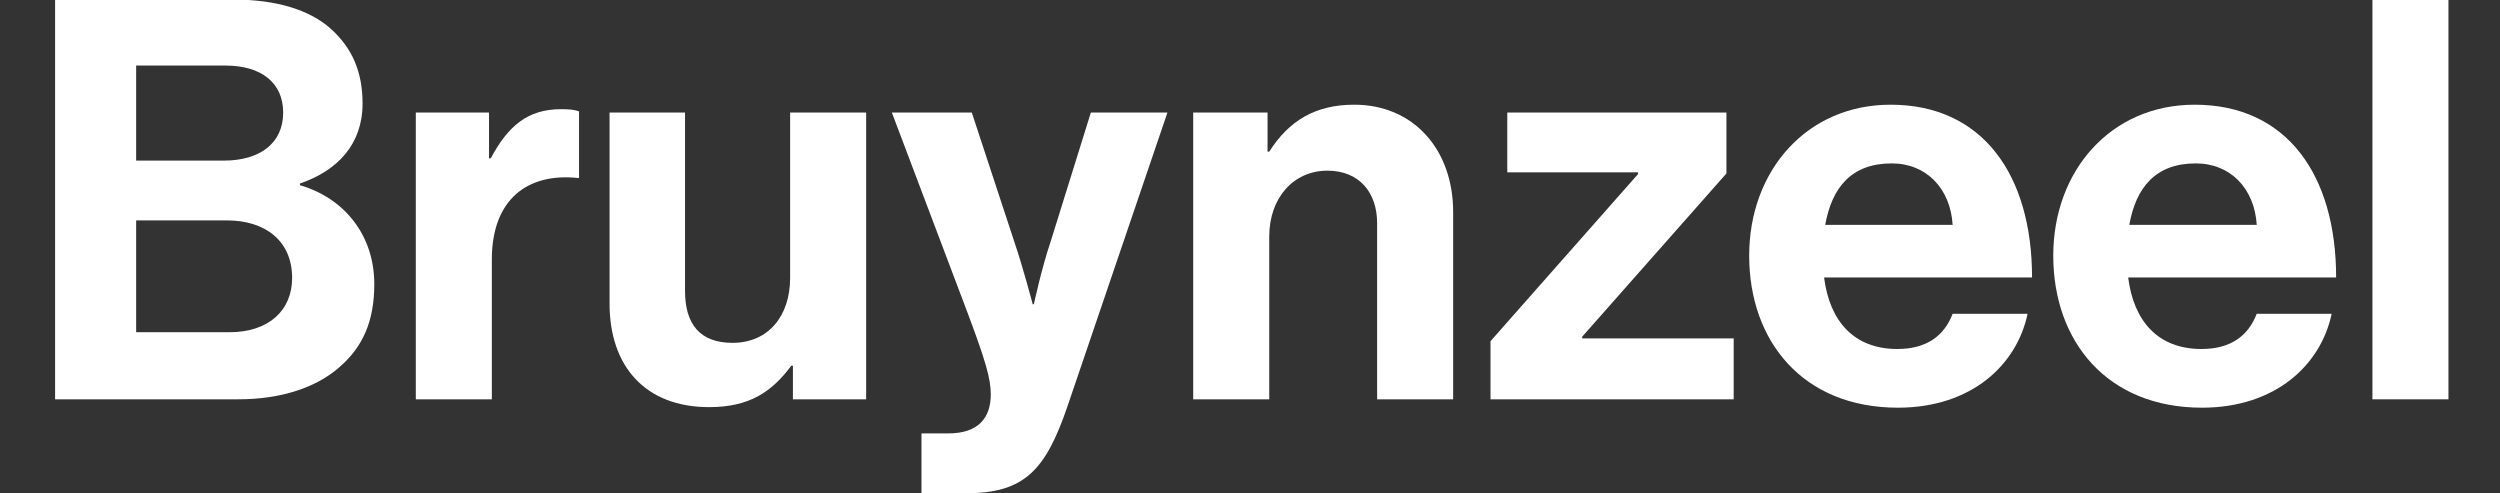 <?xml version="1.0" encoding="UTF-8"?>
<svg xmlns="http://www.w3.org/2000/svg" width="1440" height="284" viewBox="0 0 1440 284" fill="none">
  <rect x="0" y="0" width="1440" height="284" fill="#333333" stroke="none"/>
  <g clip-path="url(#clip0_160_162)">
    <g data-figma-bg-blur-radius="6">
      <path d="M1366.52 230V-0.23H1410.31V230H1366.52Z" fill="white"></path>
      <path d="M1268.33 234.83C1213.59 234.83 1182.68 196.512 1182.68 147.246C1182.68 98.302 1215.84 60.306 1264.14 60.306C1317.27 60.306 1345.61 100.878 1345.61 159.804H1225.82C1229.04 185.242 1243.21 201.02 1268.01 201.02C1285.07 201.02 1295.05 193.292 1299.88 180.734H1343.03C1336.91 210.036 1310.83 234.83 1268.33 234.83ZM1264.79 94.116C1241.6 94.116 1230.33 107.962 1226.47 129.536H1299.88C1298.6 108.606 1284.75 94.116 1264.79 94.116Z" fill="white"></path>
      <path d="M1093.18 234.83C1038.44 234.83 1007.53 196.512 1007.53 147.246C1007.53 98.302 1040.69 60.306 1088.99 60.306C1142.12 60.306 1170.46 100.878 1170.46 159.804H1050.67C1053.89 185.242 1068.06 201.02 1092.86 201.02C1109.92 201.02 1119.9 193.292 1124.73 180.734H1167.88C1161.76 210.036 1135.68 234.83 1093.18 234.83ZM1089.64 94.116C1066.45 94.116 1055.18 107.962 1051.32 129.536H1124.73C1123.45 108.606 1109.6 94.116 1089.64 94.116Z" fill="white"></path>
      <path d="M858.535 230V196.512L943.543 100.234V99.268H868.195V64.814H994.419V99.912L911.343 193.936V194.902H998.605V230H858.535Z" fill="white"></path>
      <path d="M730.112 64.814V87.354H731.078C742.348 69.644 757.482 60.306 780.022 60.306C814.154 60.306 837.016 86.066 837.016 122.13V230H793.224V128.57C793.224 110.86 782.92 98.302 764.566 98.302C745.246 98.302 731.078 113.758 731.078 136.298V230H687.286V64.814H730.112Z" fill="white"></path>
      <path d="M530.771 284.096V249.642H546.227C563.615 249.642 570.699 240.626 570.699 227.102C570.699 218.086 567.479 207.46 558.141 182.344L513.705 64.814H559.751L584.223 139.196C589.375 154.33 594.849 175.26 594.849 175.26H595.493C595.493 175.26 600.001 154.33 605.153 139.196L628.337 64.814H672.451L614.813 234.186C602.255 270.894 590.019 284.096 556.531 284.096H530.771Z" fill="white"></path>
      <path d="M498.903 230H456.721V210.68H455.755C444.485 225.814 431.605 234.508 408.421 234.508C371.713 234.508 351.105 211.002 351.105 174.938V64.814H394.575V167.532C394.575 186.852 403.269 197.478 421.945 197.478C442.553 197.478 455.111 182.022 455.111 160.126V64.814H498.903V230Z" fill="white"></path>
      <path d="M281.687 64.814V91.218H282.653C292.635 72.542 303.905 62.882 323.225 62.882C328.055 62.882 330.953 63.204 333.529 64.17V102.488H332.563C303.905 99.59 283.297 114.724 283.297 149.5V230H239.505V64.814H281.687Z" fill="white"></path>
      <path d="M31.734 230V-0.23H134.774C159.568 -0.23 178.566 5.888 190.48 16.514C203.038 27.784 208.834 41.63 208.834 59.661C208.834 83.168 194.344 98.302 172.77 105.708V106.674C198.208 114.08 215.596 135.332 215.596 163.668C215.596 185.242 208.834 200.054 195.31 211.646C182.108 223.238 161.822 230 137.35 230H31.734ZM78.424 126.96V191.36H132.198C154.738 191.36 168.262 178.802 168.262 160.126C168.262 138.23 152.162 126.96 130.91 126.96H78.424ZM78.424 92.505H128.978C149.264 92.505 163.11 82.846 163.11 64.814C163.11 47.748 150.552 37.766 129.944 37.766H78.424V92.505Z" fill="white"></path>
    </g>
  </g>
  <defs>
    <clipPath id="bgblur_1_160_162_clip_path" transform="translate(-25.734 6.23)">
      <path d="M1366.52 230V-0.23H1410.31V230H1366.52Z"></path>
      <path d="M1268.33 234.83C1213.59 234.83 1182.68 196.512 1182.68 147.246C1182.68 98.302 1215.84 60.306 1264.14 60.306C1317.27 60.306 1345.61 100.878 1345.61 159.804H1225.82C1229.04 185.242 1243.21 201.02 1268.01 201.02C1285.07 201.02 1295.05 193.292 1299.88 180.734H1343.03C1336.91 210.036 1310.83 234.83 1268.33 234.83ZM1264.79 94.116C1241.6 94.116 1230.33 107.962 1226.47 129.536H1299.88C1298.6 108.606 1284.75 94.116 1264.79 94.116Z"></path>
      <path d="M1093.18 234.83C1038.44 234.83 1007.53 196.512 1007.53 147.246C1007.53 98.302 1040.69 60.306 1088.99 60.306C1142.12 60.306 1170.46 100.878 1170.46 159.804H1050.67C1053.89 185.242 1068.06 201.02 1092.86 201.02C1109.92 201.02 1119.9 193.292 1124.73 180.734H1167.88C1161.76 210.036 1135.68 234.83 1093.18 234.83ZM1089.64 94.116C1066.45 94.116 1055.18 107.962 1051.32 129.536H1124.73C1123.45 108.606 1109.6 94.116 1089.64 94.116Z"></path>
      <path d="M858.535 230V196.512L943.543 100.234V99.268H868.195V64.814H994.419V99.912L911.343 193.936V194.902H998.605V230H858.535Z"></path>
      <path d="M730.112 64.814V87.354H731.078C742.348 69.644 757.482 60.306 780.022 60.306C814.154 60.306 837.016 86.066 837.016 122.13V230H793.224V128.57C793.224 110.86 782.92 98.302 764.566 98.302C745.246 98.302 731.078 113.758 731.078 136.298V230H687.286V64.814H730.112Z"></path>
      <path d="M530.771 284.096V249.642H546.227C563.615 249.642 570.699 240.626 570.699 227.102C570.699 218.086 567.479 207.46 558.141 182.344L513.705 64.814H559.751L584.223 139.196C589.375 154.33 594.849 175.26 594.849 175.26H595.493C595.493 175.26 600.001 154.33 605.153 139.196L628.337 64.814H672.451L614.813 234.186C602.255 270.894 590.019 284.096 556.531 284.096H530.771Z"></path>
      <path d="M498.903 230H456.721V210.68H455.755C444.485 225.814 431.605 234.508 408.421 234.508C371.713 234.508 351.105 211.002 351.105 174.938V64.814H394.575V167.532C394.575 186.852 403.269 197.478 421.945 197.478C442.553 197.478 455.111 182.022 455.111 160.126V64.814H498.903V230Z"></path>
      <path d="M281.687 64.814V91.218H282.653C292.635 72.542 303.905 62.882 323.225 62.882C328.055 62.882 330.953 63.204 333.529 64.17V102.488H332.563C303.905 99.59 283.297 114.724 283.297 149.5V230H239.505V64.814H281.687Z"></path>
      <path d="M31.734 230V-0.23H134.774C159.568 -0.23 178.566 5.888 190.48 16.514C203.038 27.784 208.834 41.63 208.834 59.661C208.834 83.168 194.344 98.302 172.77 105.708V106.674C198.208 114.08 215.596 135.332 215.596 163.668C215.596 185.242 208.834 200.054 195.31 211.646C182.108 223.238 161.822 230 137.35 230H31.734ZM78.424 126.96V191.36H132.198C154.738 191.36 168.262 178.802 168.262 160.126C168.262 138.23 152.162 126.96 130.91 126.96H78.424ZM78.424 92.505H128.978C149.264 92.505 163.11 82.846 163.11 64.814C163.11 47.748 150.552 37.766 129.944 37.766H78.424V92.505Z"></path>
    </clipPath>
    <clipPath id="clip0_160_162">
      <rect width="1440" height="284" fill="white"></rect>
    </clipPath>
  </defs>
</svg>
